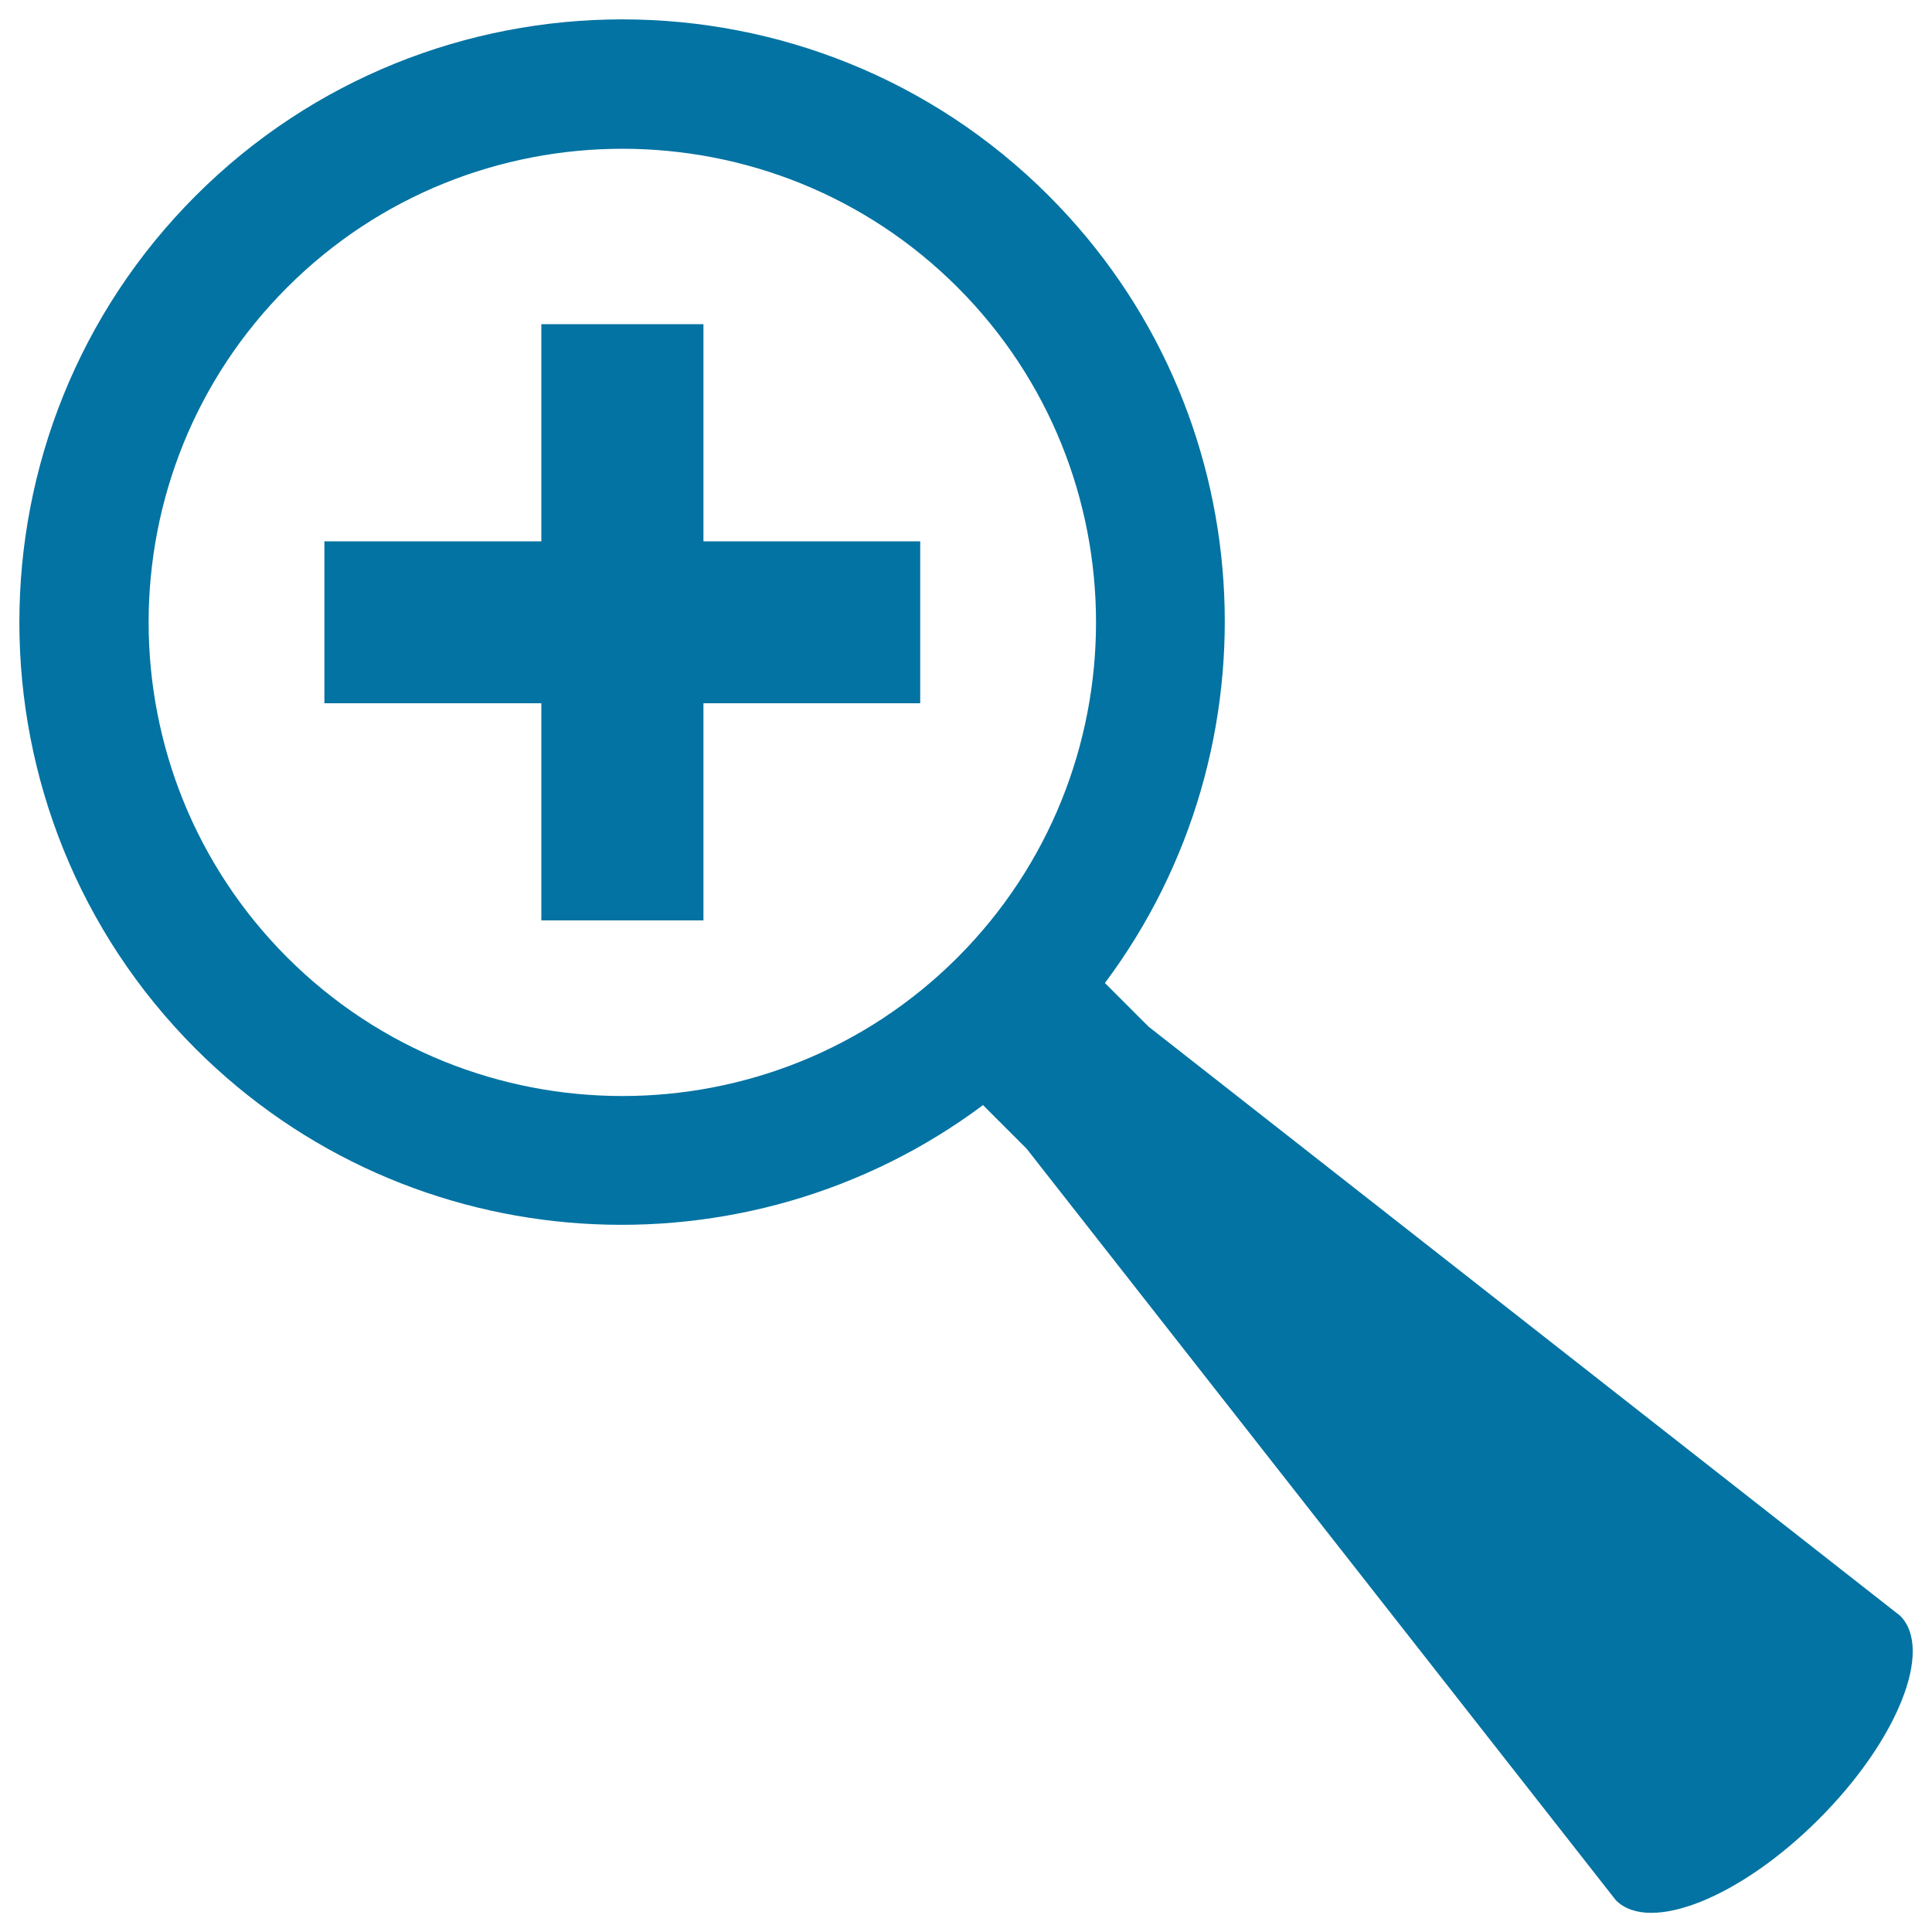 <svg xmlns="http://www.w3.org/2000/svg" viewBox="0 0 1000 1000" style="fill:#0273a2">
<title>Zoom In Interface Symbol SVG icon</title>
<g><g><path d="M983.5,836.3l-389-304.9l-22.6-22.6c91.4-122.2,81.9-296.5-29.1-407.5C421.2-20.4,223-20.4,101.3,101.3c-121.7,121.7-121.7,319.9,0,441.6c111,110.9,285.3,120.4,407.5,29.1l22.6,22.6l305,389c17.4,17.4,64.5-1.4,105.1-42.1C982.1,900.9,1001,853.8,983.5,836.3z M495.6,495.6c-95.6,95.6-251.3,95.6-346.9,0c-95.7-95.7-95.7-251.3,0-346.9c95.6-95.6,251.3-95.6,346.9,0C591.2,244.3,591.2,399.9,495.6,495.6z"/><polygon points="364.1,167.8 280.2,167.8 280.2,280.2 167.9,280.2 167.9,364 280.2,364 280.2,476.4 364.1,476.4 364.1,364 476.3,364 476.3,280.2 364.1,280.2 "/></g></g>
</svg>